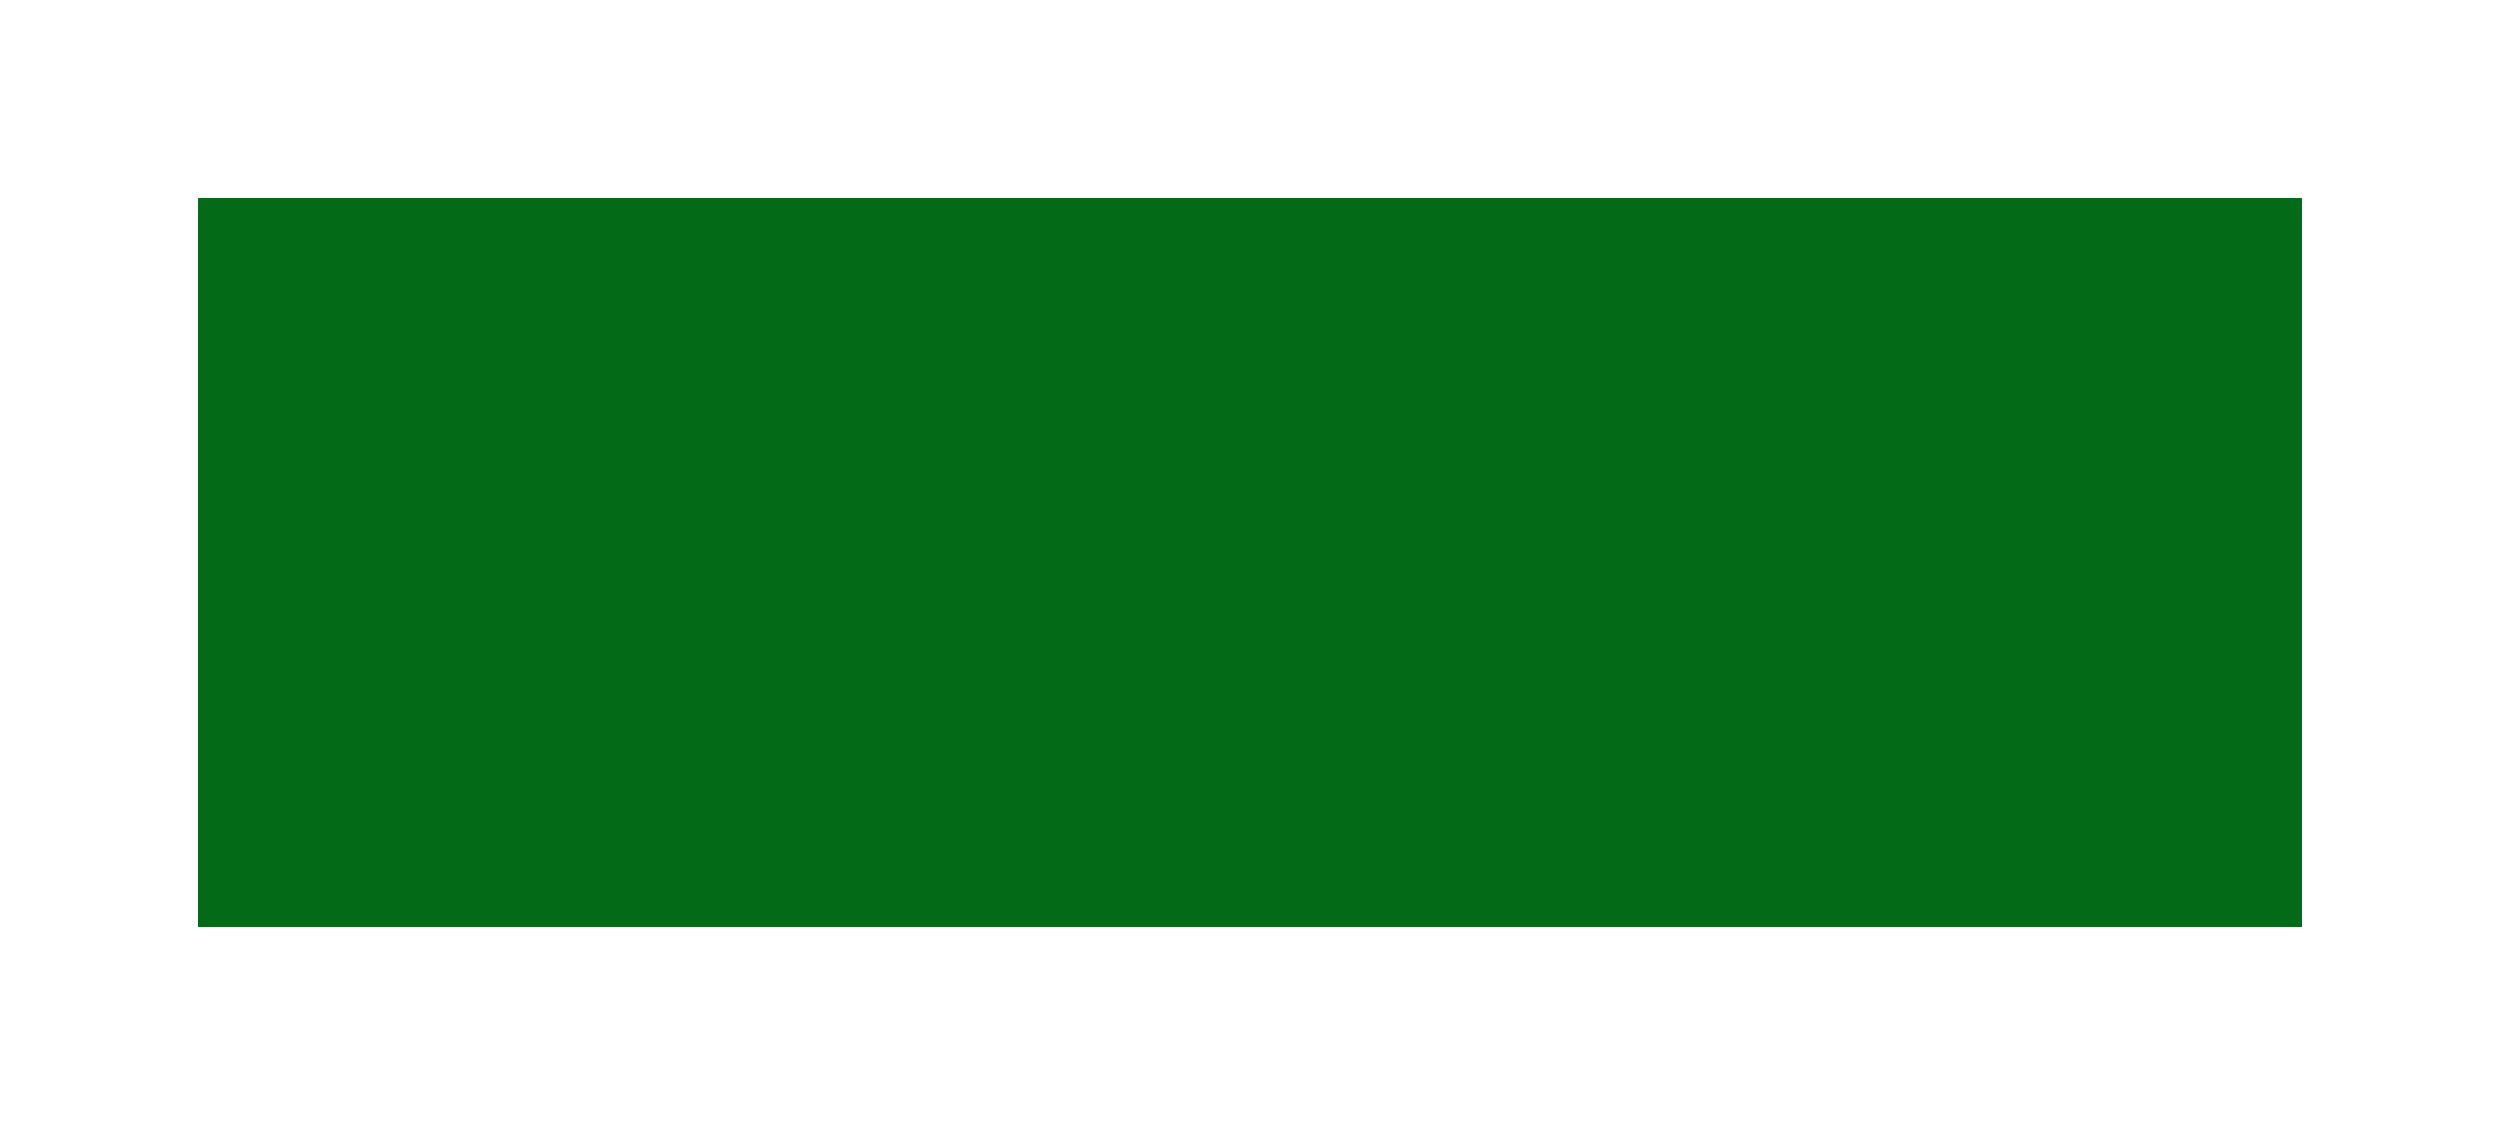 <?xml version="1.0" encoding="UTF-8"?> <svg xmlns="http://www.w3.org/2000/svg" width="2020" height="909" viewBox="0 0 2020 909" fill="none"><g filter="url(#filter0_f_2461_1030)"><rect x="160" y="160" width="1700" height="589" fill="url(#paint0_linear_2461_1030)"></rect></g><defs><filter id="filter0_f_2461_1030" x="0" y="0" width="2020" height="909" filterUnits="userSpaceOnUse" color-interpolation-filters="sRGB"><feFlood flood-opacity="0" result="BackgroundImageFix"></feFlood><feBlend mode="normal" in="SourceGraphic" in2="BackgroundImageFix" result="shape"></feBlend><feGaussianBlur stdDeviation="80" result="effect1_foregroundBlur_2461_1030"></feGaussianBlur></filter><linearGradient id="paint0_linear_2461_1030" x1="160" y1="454.5" x2="1860" y2="454.5" gradientUnits="userSpaceOnUse"><stop offset="0.335" stop-color="#036A18"></stop></linearGradient></defs></svg> 